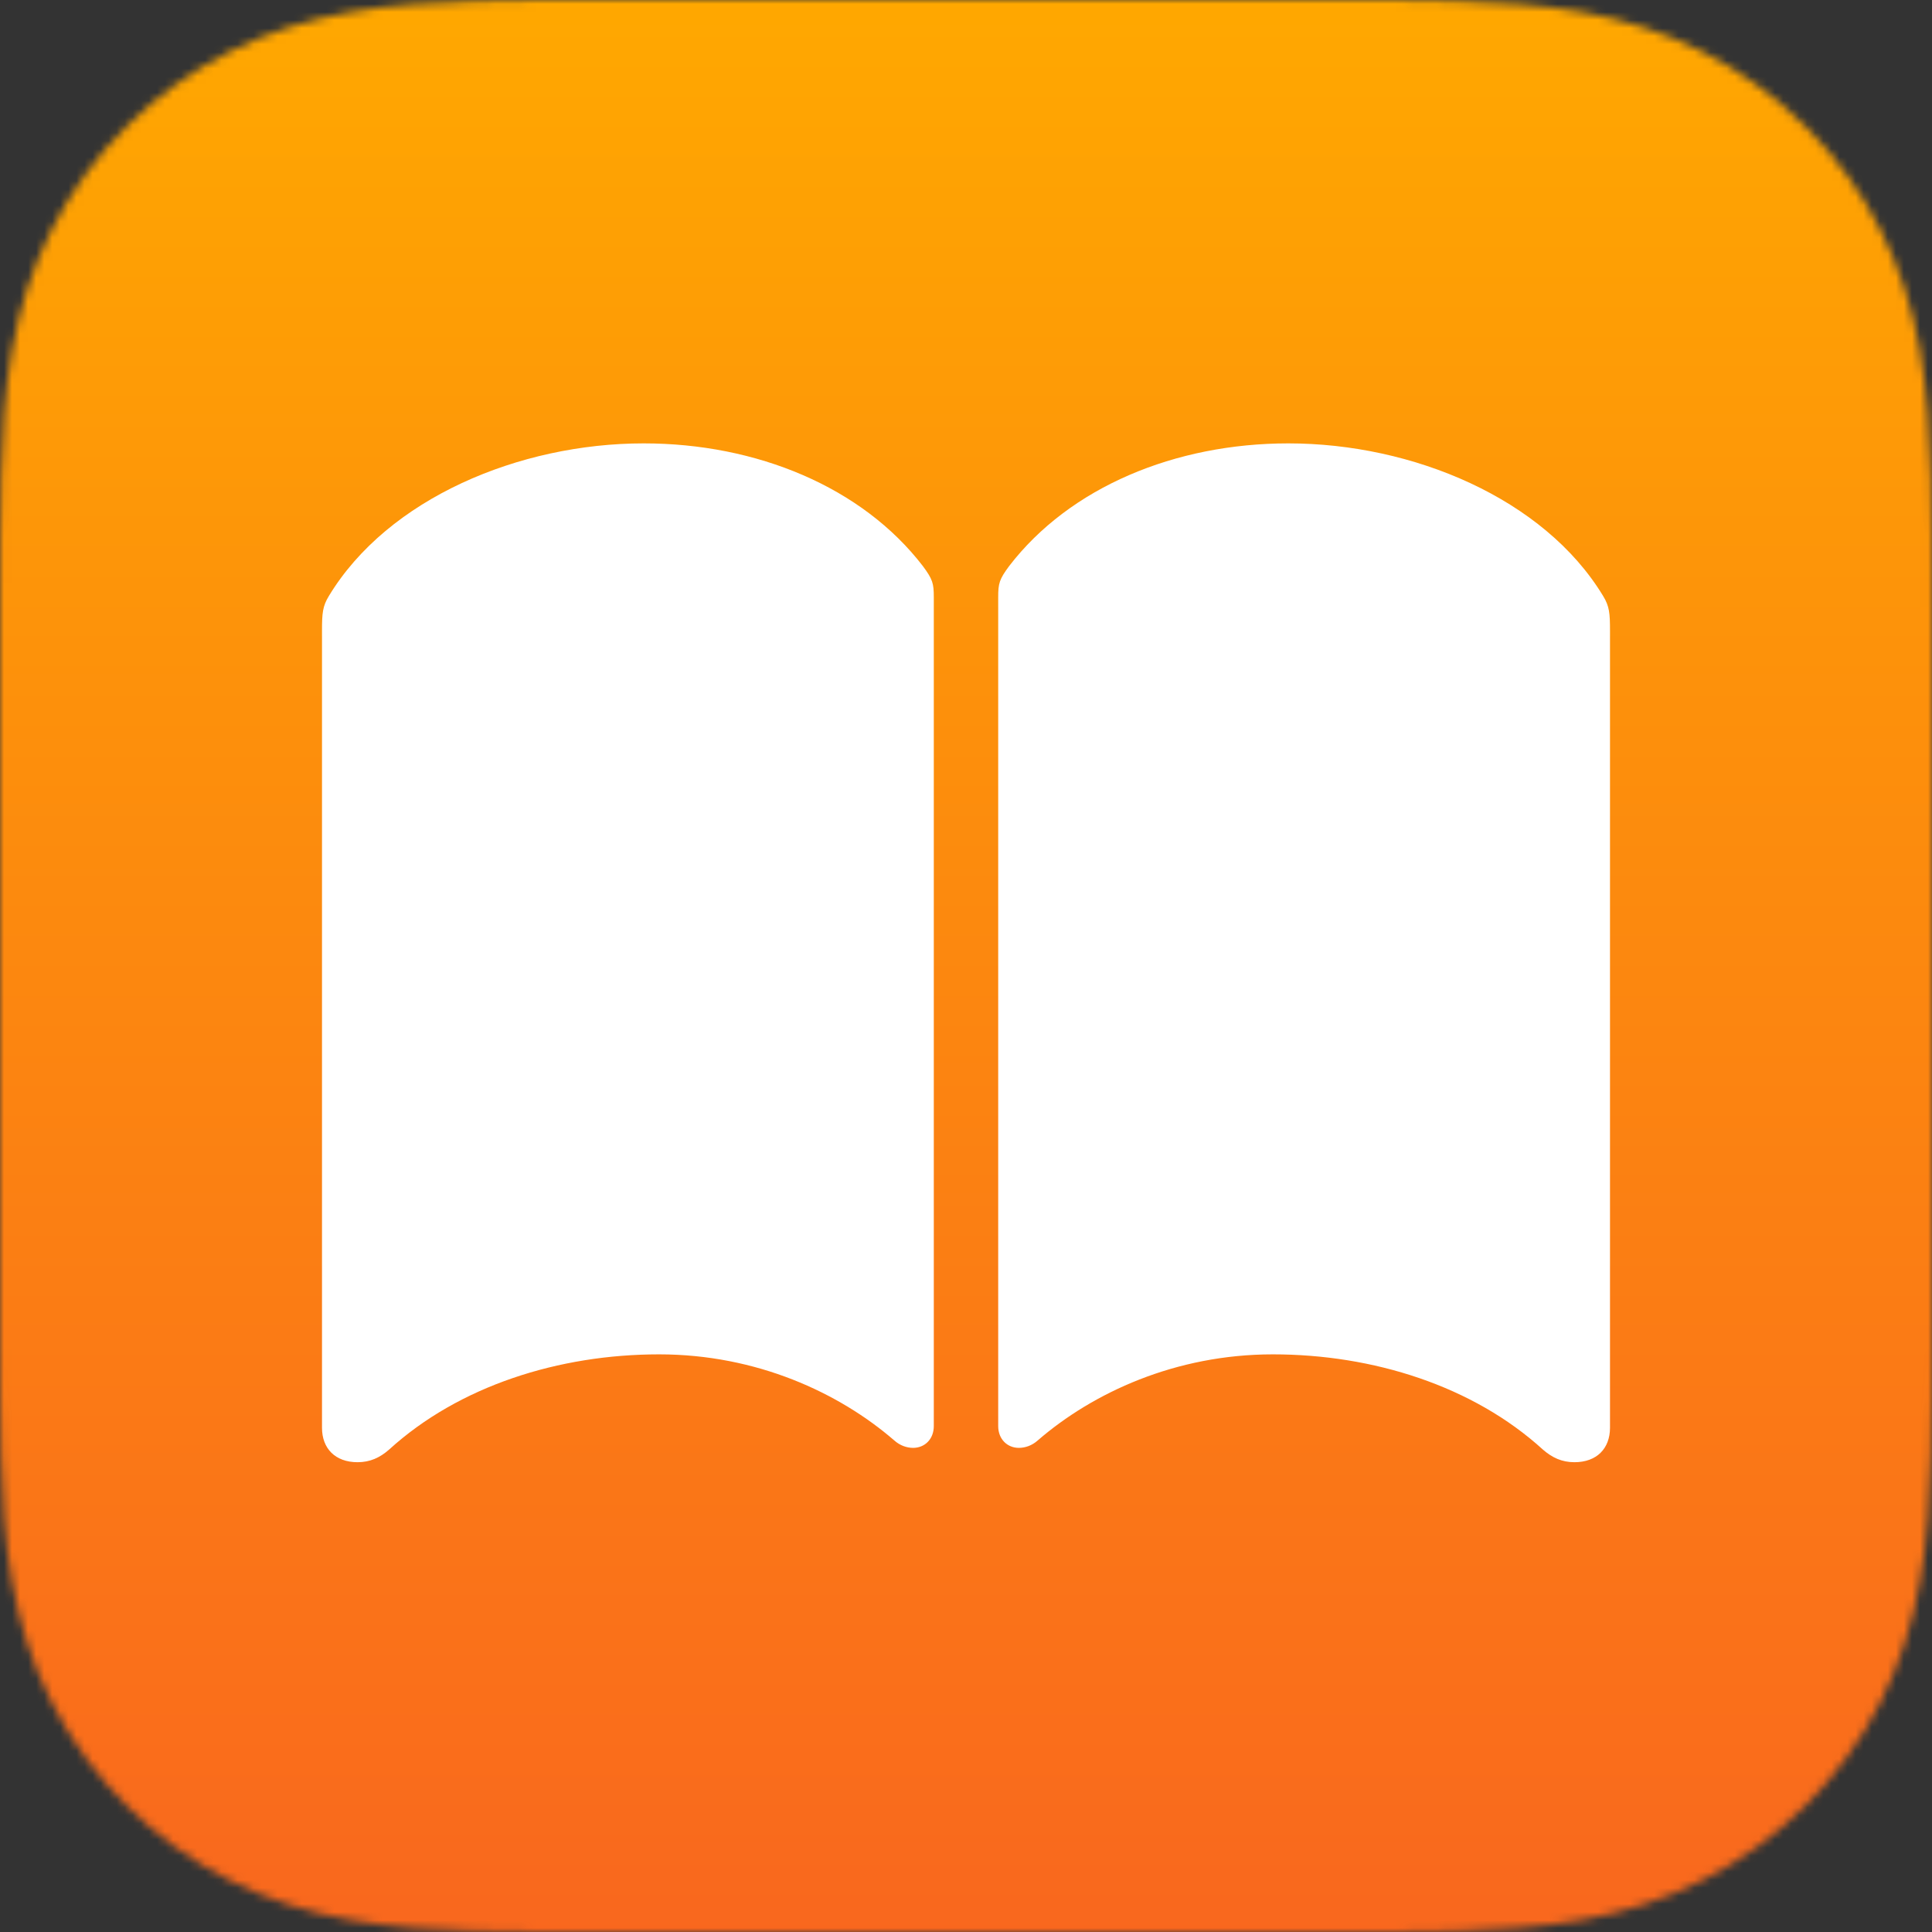 <svg xmlns="http://www.w3.org/2000/svg" xmlns:xlink="http://www.w3.org/1999/xlink" width="240px" height="240px" viewBox="0 0 240 240"><rect x="0" y="0" width="240" height="240" fill="#333333" stroke="none"/><title>assets/books-80@3x-masked</title><defs><path d="M240,75.075 C240,72.209 240,69.342 239.984,66.476 C239.969,64.061 239.941,61.647 239.876,59.233 C239.734,53.975 239.424,48.672 238.49,43.472 C237.541,38.192 235.993,33.278 233.551,28.481 C231.152,23.77 228.018,19.458 224.28,15.72 C220.541,11.981 216.229,8.847 211.517,6.448 C206.722,4.008 201.811,2.46 196.534,1.511 C191.333,0.576 186.027,0.266 180.767,0.124 C178.353,0.059 175.939,0.031 173.524,0.016 C170.658,0 167.791,0 164.925,0 L75.075,0 C72.209,0 69.342,0 66.476,0.016 C64.061,0.031 61.647,0.059 59.233,0.124 C53.973,0.266 48.667,0.576 43.466,1.511 C38.189,2.46 33.278,4.008 28.483,6.448 C23.771,8.847 19.459,11.981 15.72,15.72 C11.982,19.458 8.848,23.77 6.449,28.481 C4.007,33.278 2.459,38.192 1.51,43.472 C0.576,48.672 0.266,53.975 0.124,59.233 C0.059,61.647 0.031,64.061 0.016,66.476 C0,69.342 0,72.209 0,75.075 L0,164.925 C0,167.791 0,170.658 0.016,173.524 C0.031,175.939 0.059,178.353 0.124,180.767 C0.266,186.025 0.576,191.328 1.51,196.528 C2.459,201.808 4.007,206.722 6.449,211.519 C8.848,216.23 11.982,220.542 15.72,224.28 C19.459,228.019 23.771,231.153 28.483,233.552 C33.278,235.992 38.189,237.54 43.466,238.489 C48.667,239.424 53.973,239.734 59.233,239.876 C61.647,239.941 64.061,239.969 66.476,239.984 C69.342,240 72.209,240 75.075,240 L164.925,240 C167.791,240 170.658,240 173.524,239.984 C175.939,239.969 178.353,239.941 180.767,239.876 C186.027,239.734 191.333,239.424 196.534,238.489 C201.811,237.54 206.722,235.992 211.517,233.552 C216.229,231.153 220.541,228.019 224.28,224.28 C228.018,220.542 231.152,216.23 233.551,211.519 C235.993,206.722 237.541,201.808 238.49,196.528 C239.424,191.328 239.734,186.025 239.876,180.767 C239.941,178.353 239.969,175.939 239.984,173.524 C240,170.658 240,167.791 240,164.925 L240,75.075 Z" id="path-1"></path><linearGradient x1="50%" y1="0%" x2="50%" y2="100%" id="linearGradient-3"><stop stop-color="#FFA800" offset="0%"></stop><stop stop-color="#F9671E" offset="100%"></stop></linearGradient></defs><g id="assets/books-80@3x-masked" stroke="none" stroke-width="1" fill="none" fill-rule="evenodd"><mask id="mask-2" fill="white"><use xlink:href="#path-1"></use></mask><g id="mask"></g><g id="books-1024" mask="url(#mask-2)"><path d="M239.997,75.074 C239.997,72.208 239.997,69.342 239.981,66.475 C239.967,64.061 239.939,61.647 239.873,59.233 C239.731,53.975 239.422,48.671 238.487,43.472 C237.539,38.192 235.99,33.278 233.548,28.481 C231.149,23.77 228.016,19.458 224.278,15.72 C220.539,11.981 216.227,8.847 211.514,6.449 C206.72,4.008 201.809,2.46 196.532,1.511 C191.331,0.576 186.025,0.266 180.765,0.124 C178.351,0.059 175.937,0.031 173.522,0.016 C170.656,0 167.79,0 164.923,0 L75.074,0 C72.208,0 69.341,0 66.475,0.016 C64.06,0.031 61.647,0.059 59.233,0.124 C53.973,0.266 48.667,0.576 43.465,1.511 C38.189,2.46 33.277,4.008 28.483,6.449 C23.771,8.847 19.459,11.981 15.72,15.72 C11.982,19.458 8.848,23.77 6.449,28.481 C4.007,33.278 2.459,38.192 1.51,43.472 C0.576,48.671 0.266,53.975 0.124,59.233 C0.059,61.647 0.031,64.061 0.016,66.475 C1.38195566e-05,69.342 1.38195566e-05,72.208 1.38195566e-05,75.074 L1.38195566e-05,164.923 C1.38195566e-05,167.79 1.38195566e-05,170.656 0.016,173.523 C0.031,175.937 0.059,178.351 0.124,180.765 C0.266,186.023 0.576,191.327 1.51,196.526 C2.459,201.806 4.007,206.72 6.449,211.517 C8.848,216.228 11.982,220.539 15.72,224.278 C19.459,228.017 23.771,231.151 28.483,233.549 C33.277,235.99 38.189,237.538 43.465,238.487 C48.667,239.422 53.973,239.732 59.233,239.874 C61.647,239.939 64.06,239.967 66.475,239.982 C69.341,239.998 72.208,239.998 75.074,239.998 L164.923,239.998 C167.79,239.998 170.656,239.998 173.522,239.982 C175.937,239.967 178.351,239.939 180.765,239.874 C186.025,239.732 191.331,239.422 196.532,238.487 C201.809,237.538 206.72,235.99 211.514,233.549 C216.227,231.151 220.539,228.017 224.278,224.278 C228.016,220.539 231.149,216.228 233.548,211.517 C235.99,206.72 237.539,201.806 238.487,196.526 C239.422,191.327 239.731,186.023 239.873,180.765 C239.939,178.351 239.967,175.937 239.981,173.523 C239.997,170.656 239.997,167.79 239.997,164.923 L239.997,75.074 Z" id="mask" fill="#000000"></path><g id="Gradient" fill="url(#linearGradient-3)"><rect id="Rectangle" x="0" y="0" width="240" height="240"></rect></g><path d="M195.584,181.641 C198.362,181.641 200,179.93 200,177.365 L200,78.381 C200,76.172 199.929,75.317 199.145,74.034 C191.809,61.919 175.498,55.078 160.041,55.078 C146.009,55.078 132.903,60.494 125.353,70.328 C124.142,71.967 124,72.466 124,74.177 L124,177.151 C124,178.79 125.14,179.859 126.564,179.859 C127.348,179.859 128.202,179.574 128.915,178.933 C135.753,173.018 146.009,168.243 158.118,168.243 C170.583,168.243 182.977,172.163 191.666,180.073 C192.806,181.071 194.017,181.641 195.584,181.641 Z M44.416,181.641 C41.638,181.641 40,179.93 40,177.365 L40,78.381 C40,76.172 40.071,75.317 40.855,74.034 C48.191,61.919 64.502,55.078 79.959,55.078 C93.991,55.078 107.097,60.494 114.647,70.328 C115.858,71.967 116,72.466 116,74.177 L116,177.151 C116,178.79 114.86,179.859 113.436,179.859 C112.652,179.859 111.798,179.574 111.085,178.933 C104.247,173.018 93.991,168.243 81.882,168.243 C69.417,168.243 57.023,172.163 48.334,180.073 C47.194,181.071 45.983,181.641 44.416,181.641 Z" id="Glyph" fill="#FFFFFF" fill-rule="nonzero"></path></g></g></svg>